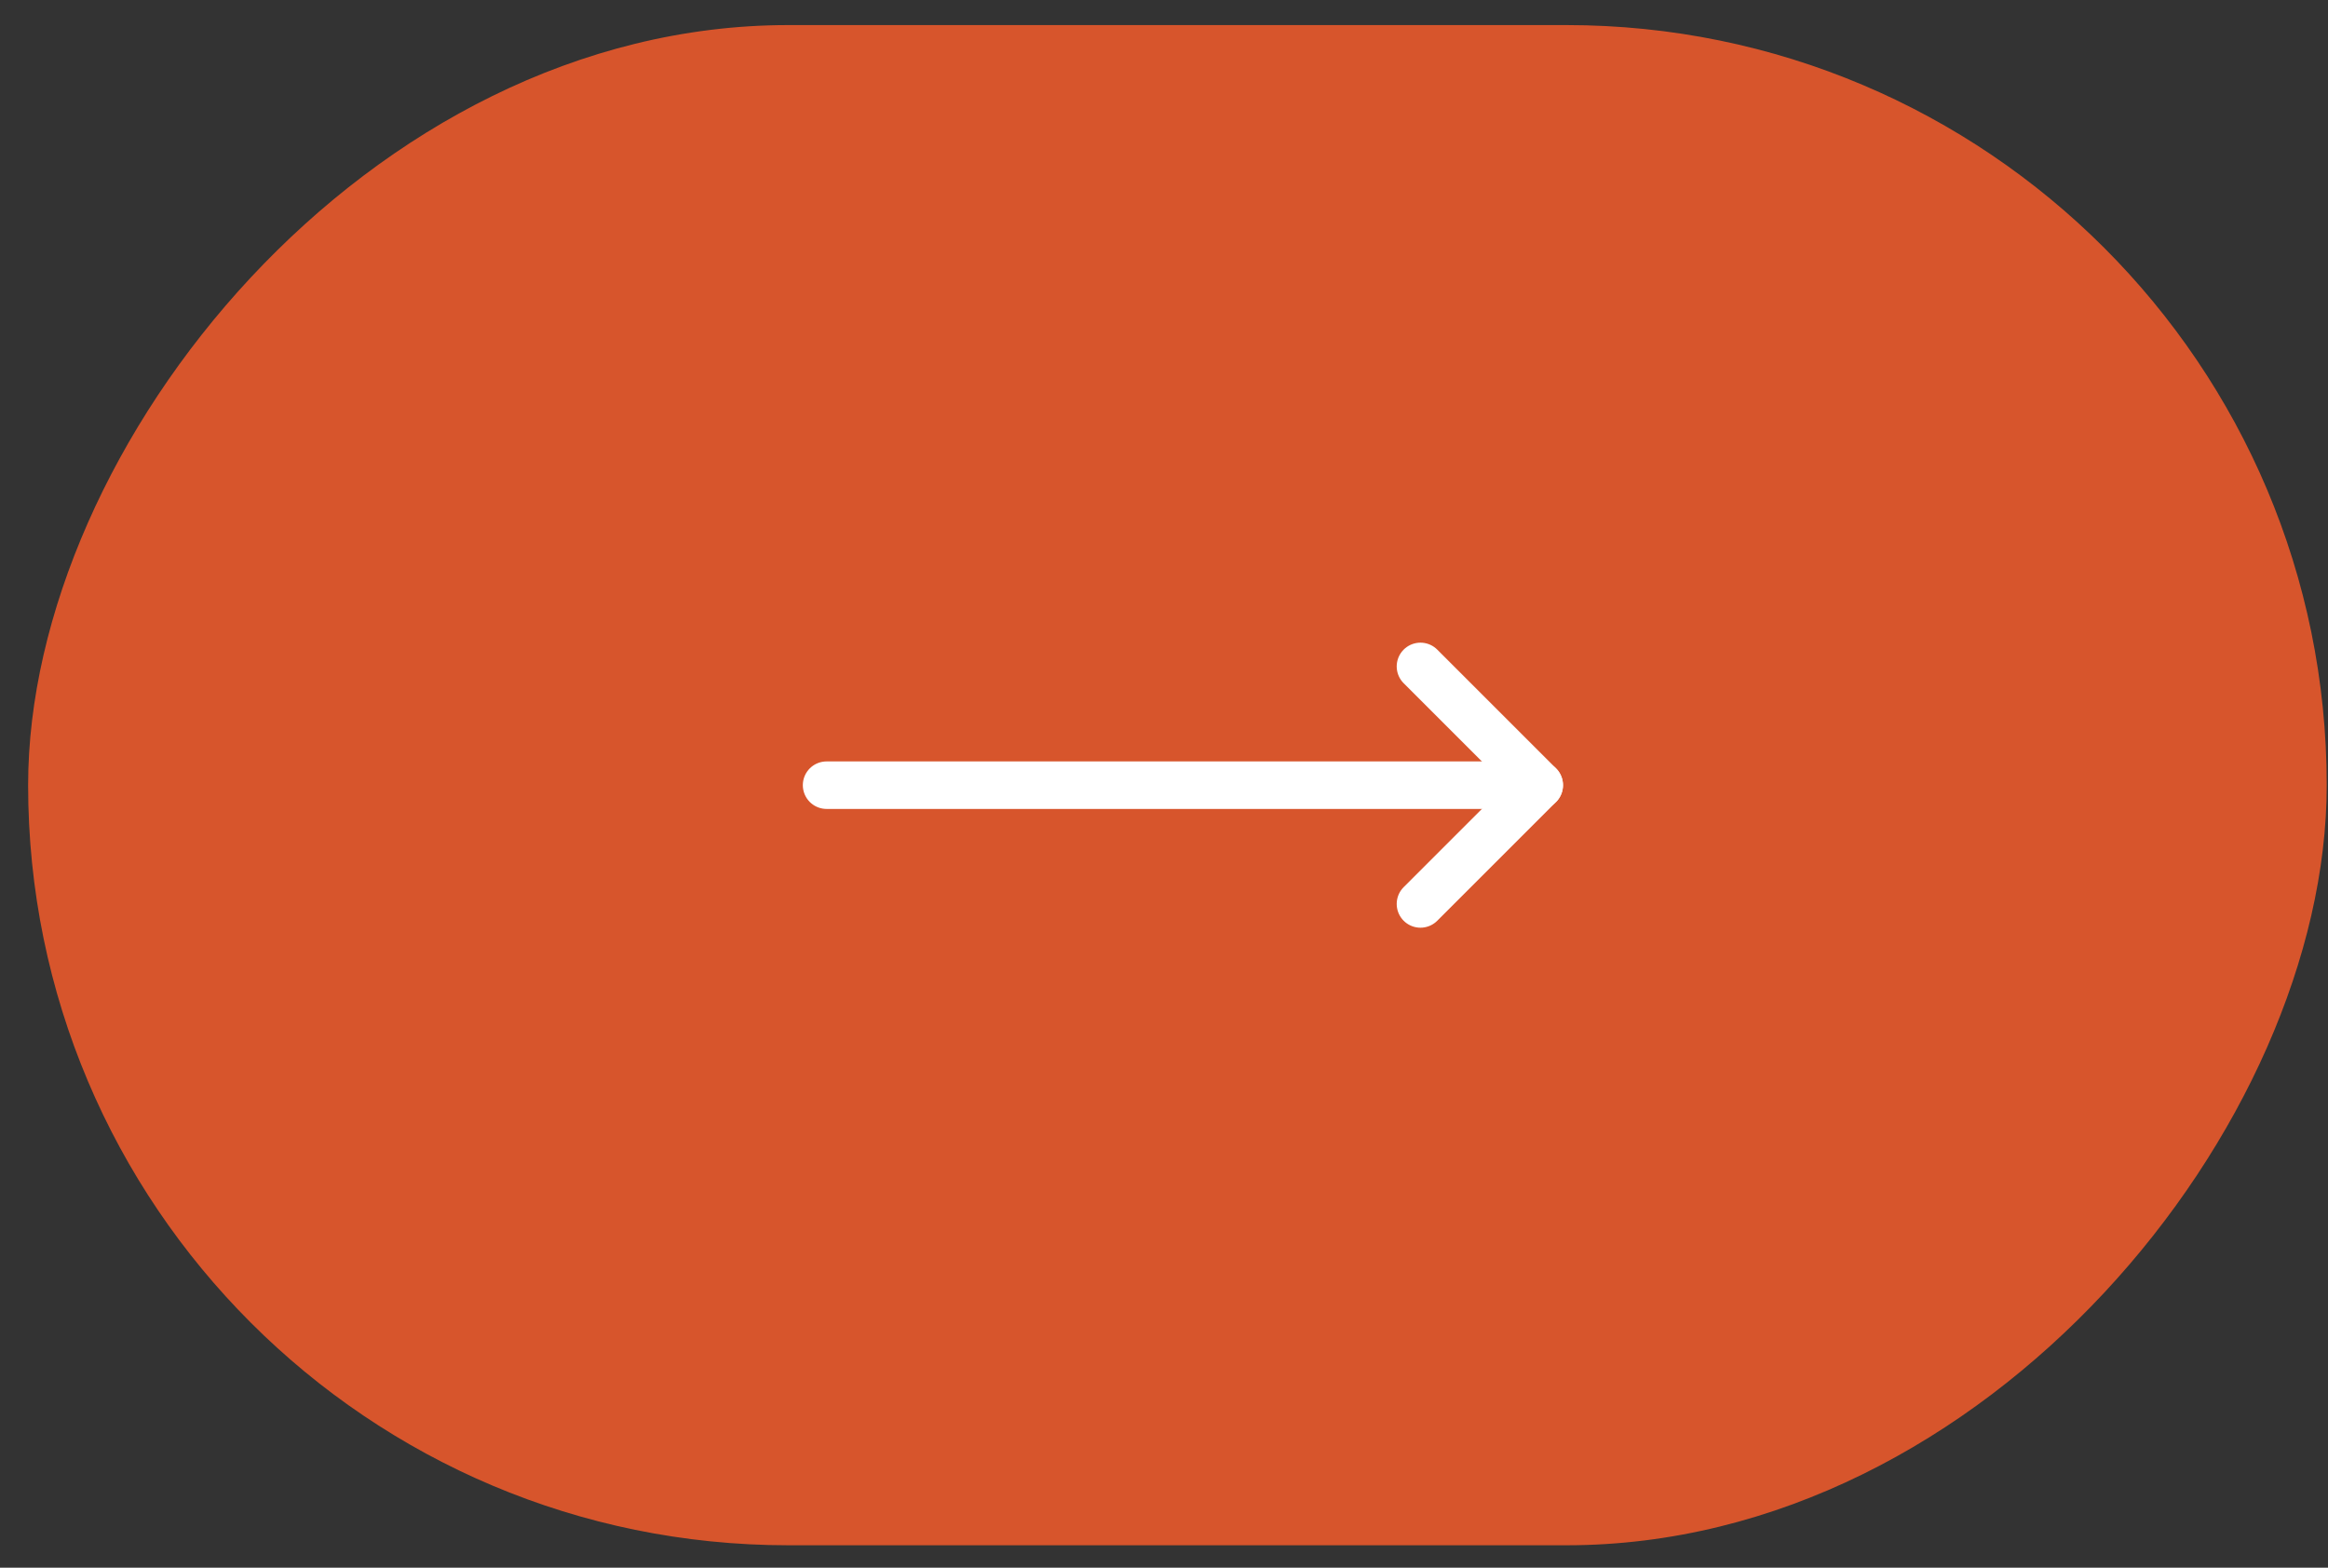 <svg width="49" height="33" viewBox="0 0 49 33" fill="none" xmlns="http://www.w3.org/2000/svg">
<rect x="0" y="0" width="49" height="33" fill="#333333" stroke="none"/>
<rect width="48.381" height="32" rx="16" transform="matrix(-1 0 0 1 48.973 0.528)" fill="#D7552C"/>
<g clip-path="url(#clip0_170_5260)">
<path d="M17.398 16.528L32.398 16.528" stroke="white" stroke-linecap="round" stroke-linejoin="round"/>
<path d="M29.898 19.028L32.398 16.528L29.898 14.028" stroke="white" stroke-linecap="round" stroke-linejoin="round"/>
</g>
<defs>
<clipPath id="clip0_170_5260">
<rect width="16" height="16" fill="white" transform="matrix(4.37114e-08 -1 -1 -4.37114e-08 32.895 24.528)"/>
</clipPath>
</defs>
</svg>
